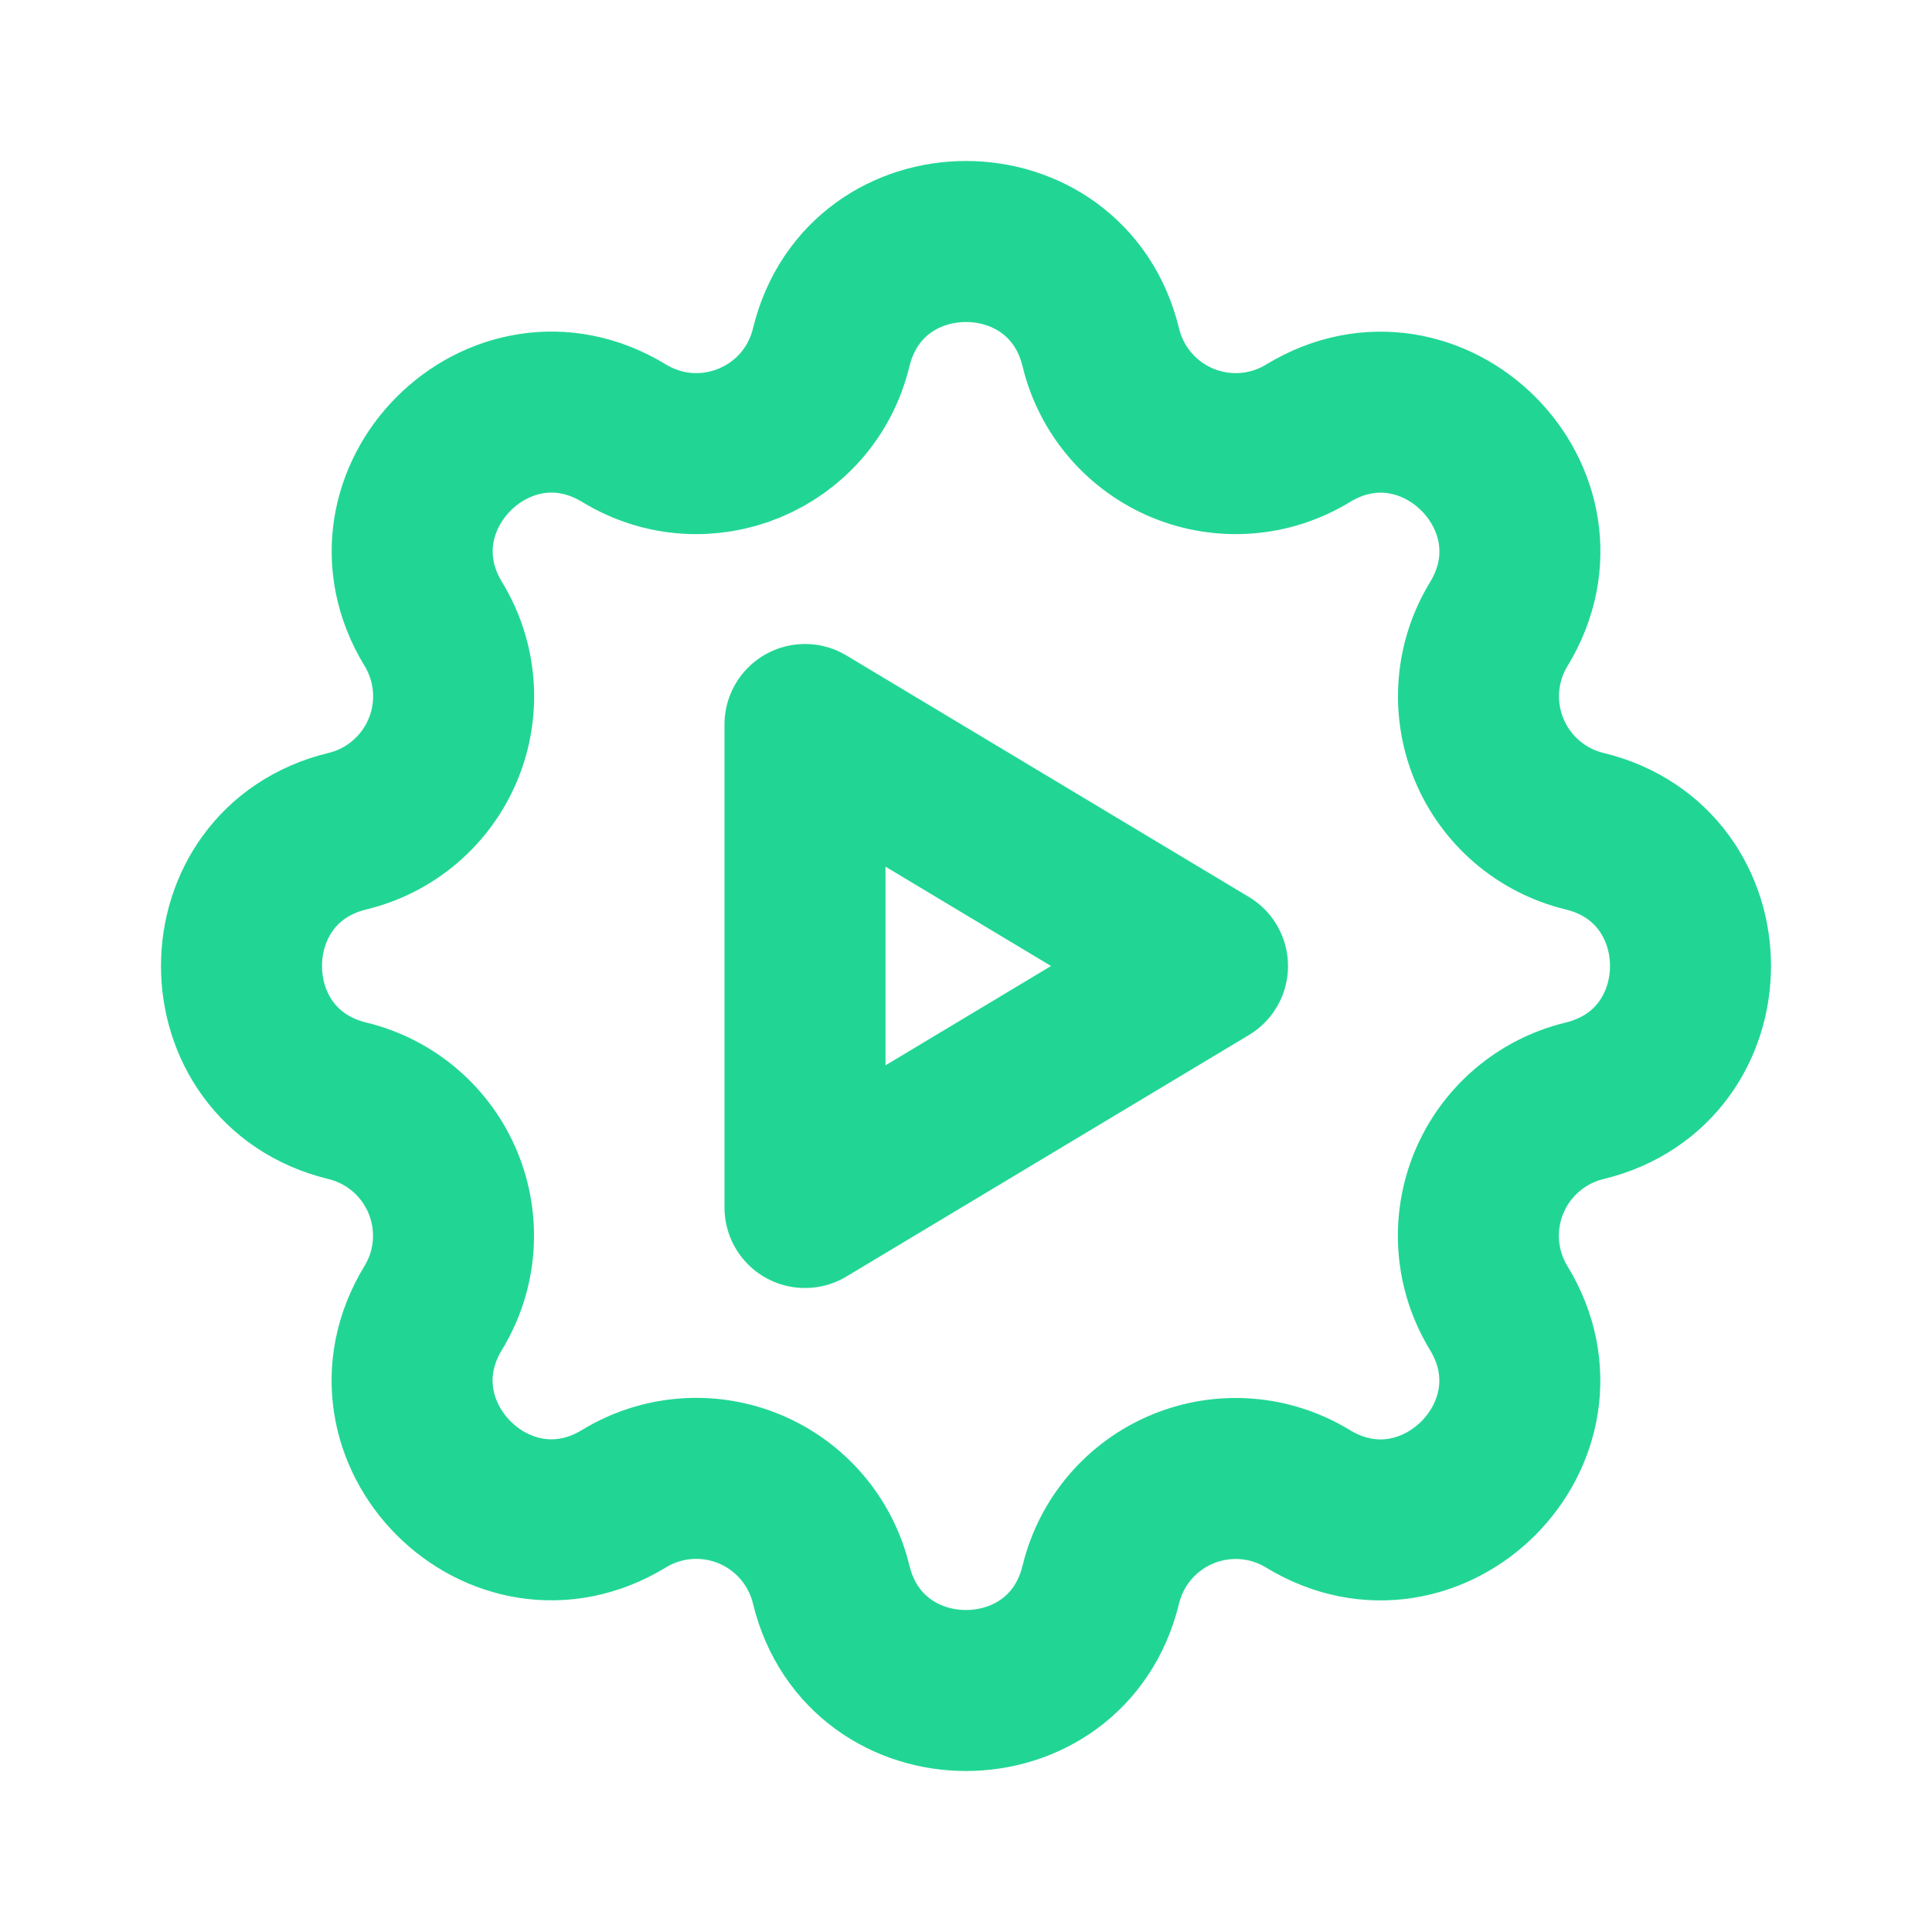 <?xml version="1.0" encoding="UTF-8"?> <svg xmlns="http://www.w3.org/2000/svg" width="86" height="86" viewBox="0 0 86 86" fill="none"><path d="M36.998 15.469C38.524 9.177 47.476 9.177 49.002 15.469C49.231 16.415 49.68 17.292 50.312 18.031C50.945 18.77 51.743 19.349 52.642 19.722C53.54 20.094 54.514 20.249 55.484 20.174C56.453 20.099 57.392 19.795 58.222 19.289C63.751 15.921 70.083 22.249 66.715 27.782C66.209 28.612 65.906 29.549 65.831 30.518C65.756 31.488 65.911 32.461 66.283 33.359C66.655 34.257 67.233 35.054 67.971 35.687C68.709 36.319 69.586 36.768 70.531 36.998C76.823 38.524 76.823 47.476 70.531 49.002C69.585 49.231 68.708 49.68 67.969 50.312C67.23 50.945 66.65 51.743 66.278 52.642C65.906 53.54 65.751 54.514 65.826 55.484C65.901 56.453 66.205 57.392 66.711 58.222C70.079 63.751 63.751 70.083 58.218 66.715C57.388 66.209 56.451 65.906 55.482 65.831C54.513 65.756 53.539 65.911 52.641 66.283C51.743 66.655 50.946 67.233 50.313 67.971C49.681 68.709 49.232 69.586 49.002 70.531C47.476 76.823 38.524 76.823 36.998 70.531C36.769 69.585 36.32 68.708 35.688 67.969C35.055 67.23 34.257 66.65 33.358 66.278C32.46 65.906 31.486 65.751 30.516 65.826C29.547 65.901 28.608 66.205 27.778 66.711C22.249 70.079 15.917 63.751 19.285 58.218C19.791 57.388 20.094 56.451 20.169 55.482C20.244 54.513 20.089 53.539 19.717 52.641C19.345 51.743 18.767 50.946 18.029 50.313C17.291 49.681 16.414 49.232 15.469 49.002C9.177 47.476 9.177 38.524 15.469 36.998C16.415 36.769 17.292 36.32 18.031 35.688C18.77 35.055 19.349 34.257 19.722 33.358C20.094 32.46 20.249 31.486 20.174 30.516C20.099 29.547 19.795 28.608 19.289 27.778C15.921 22.249 22.249 15.917 27.782 19.285C31.365 21.464 36.009 19.536 36.998 15.469Z" stroke="#21D695" stroke-width="7.167" stroke-linecap="round" stroke-linejoin="round"></path><path d="M35.833 32.25V53.75L53.75 43L35.833 32.25Z" stroke="#21D695" stroke-width="7.167" stroke-linecap="round" stroke-linejoin="round"></path></svg> 